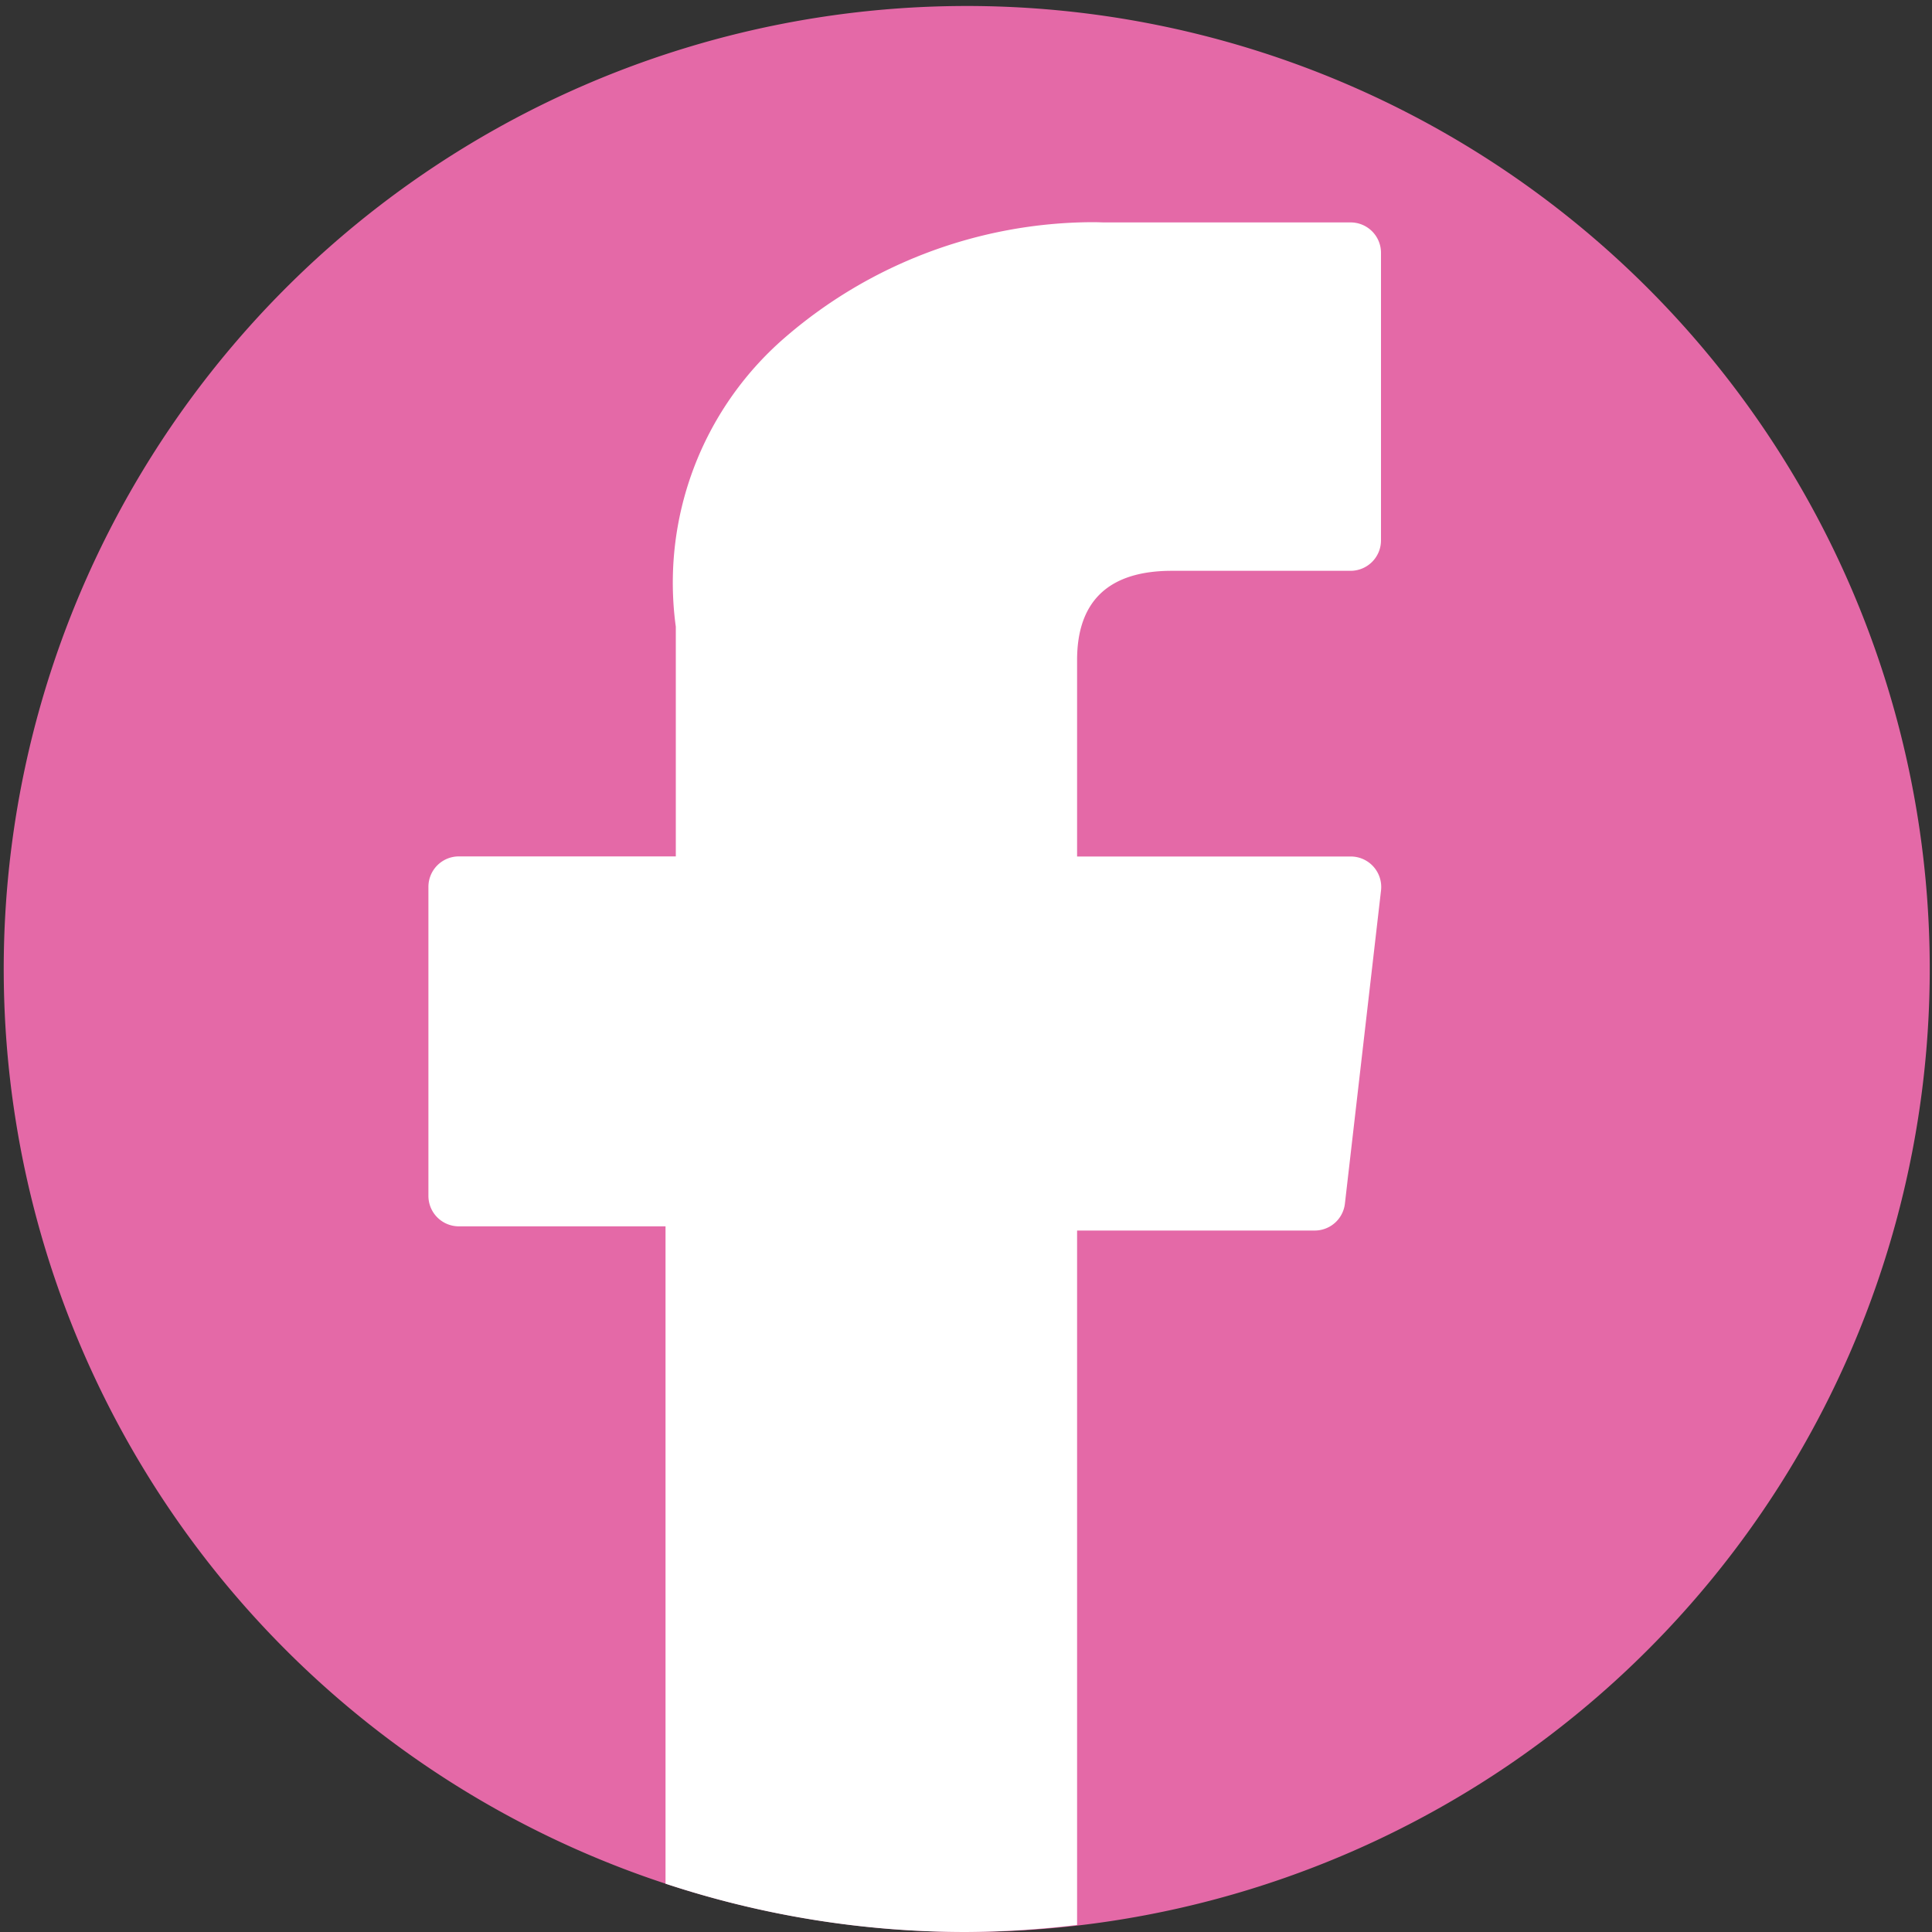 <svg xmlns="http://www.w3.org/2000/svg" width="40" height="40" viewBox="0 0 40 40">
  <rect x="0" y="0" width="40" height="40" fill="#333333" stroke="none"/>
  <g id="Group_5467" data-name="Group 5467" transform="translate(-404.528 -3236)">
    <path id="Path_247" data-name="Path 247" d="M31.249,36.534A19.938,19.938,0,1,0,20,40a19.976,19.976,0,0,0,11.249-3.466" transform="translate(404.528 3236)" fill="#e469a7"/>
    <path id="Path_248" data-name="Path 248" d="M22.3,39.854V25.477h4.92a.629.629,0,0,0,.625-.558l.748-6.486a.631.631,0,0,0-.626-.7H22.3V13.665c0-1.226.66-1.847,1.962-1.847h3.7a.63.63,0,0,0,.63-.63V5.234a.629.629,0,0,0-.63-.629H22.858c-.036,0-.116-.005-.234-.005a9.783,9.783,0,0,0-6.4,2.412,6.71,6.71,0,0,0-2.232,5.964v4.755H9.5a.63.63,0,0,0-.63.629v6.4a.63.63,0,0,0,.63.63h4.279V39A19.792,19.792,0,0,0,20,40a20.017,20.017,0,0,0,2.3-.146" transform="translate(404.528 3236)" fill="#fff"/>
  </g>
</svg>
